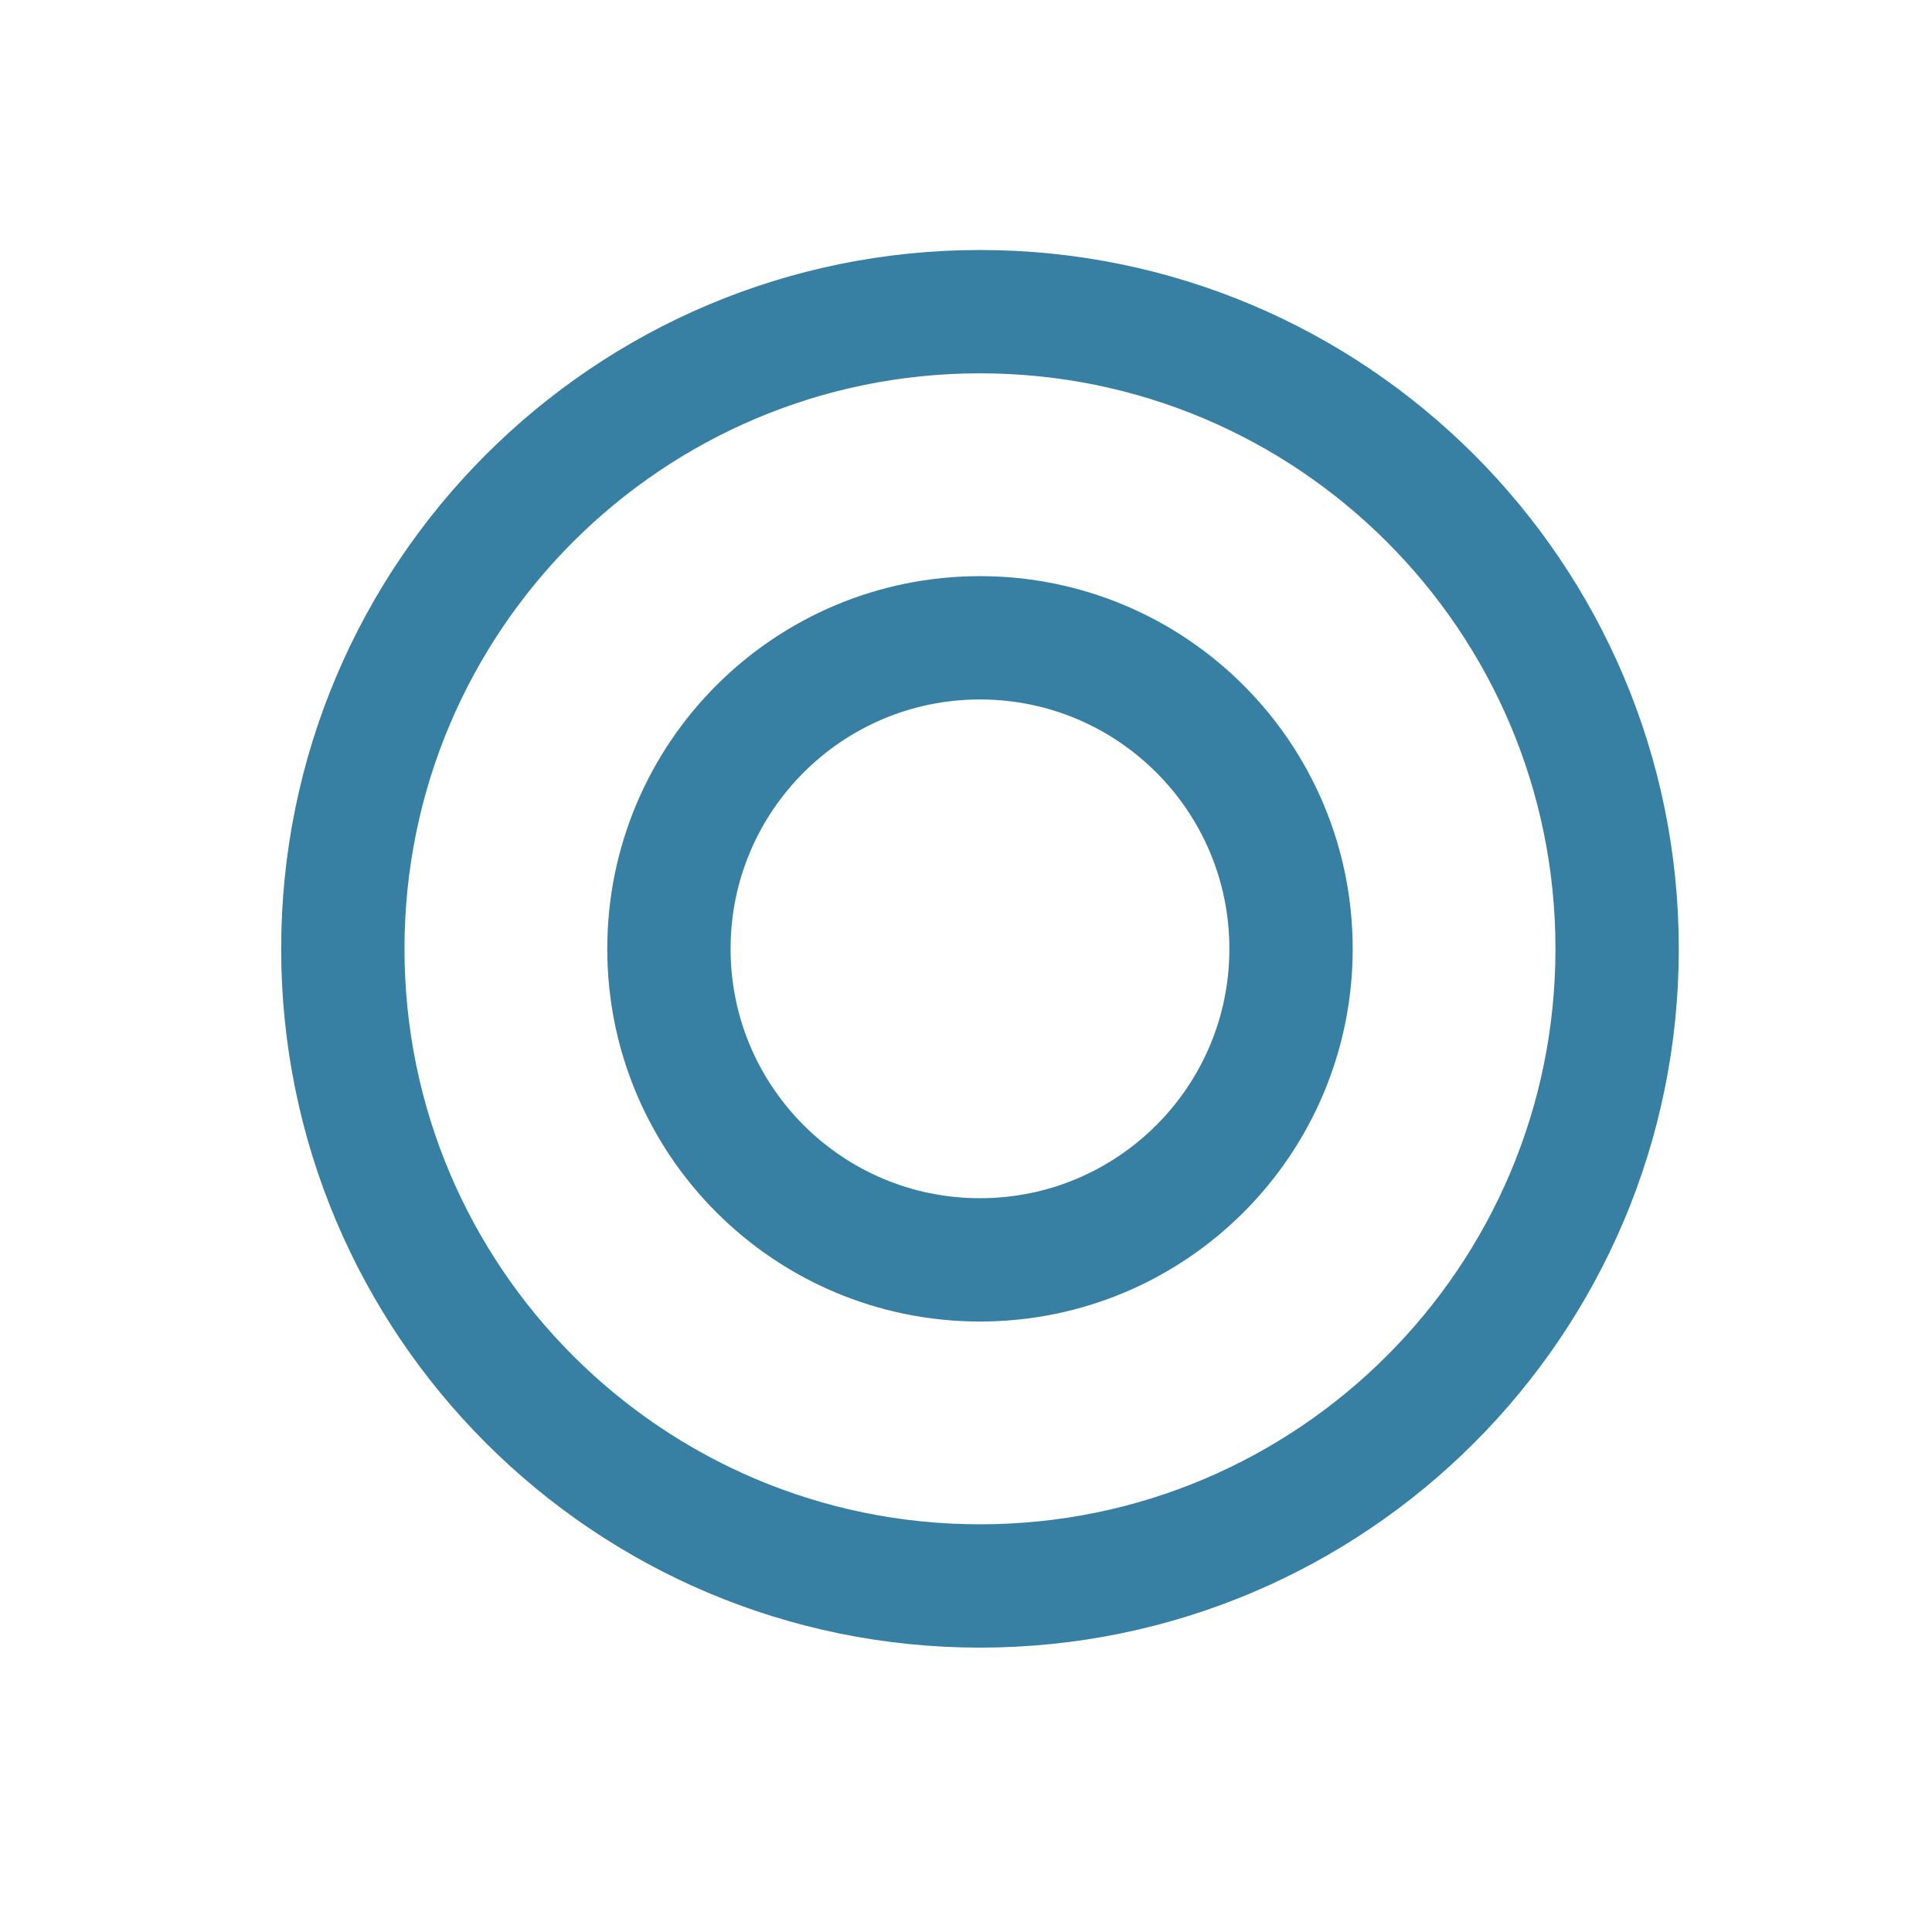 <svg width="47" height="47" viewBox="0 0 47 47" fill="none" xmlns="http://www.w3.org/2000/svg">
<g clip-path="url(#clip0_6340_28933)">
<g clip-path="url(#clip1_6340_28933)">
<path d="M23.84 38.582C32.4 38.582 39.34 31.642 39.34 23.082C39.34 14.522 32.4 7.582 23.84 7.582C15.279 7.582 8.34 14.522 8.34 23.082C8.34 31.642 15.279 38.582 23.84 38.582Z" stroke="#3780A3" stroke-width="3"/>
<path d="M23.84 30.649C28.019 30.649 31.407 27.261 31.407 23.082C31.407 18.903 28.019 15.516 23.84 15.516C19.661 15.516 16.273 18.903 16.273 23.082C16.273 27.261 19.661 30.649 23.84 30.649Z" stroke="#3780A3" stroke-width="3"/>
</g>
</g>
<defs>
<clipPath id="clip0_6340_28933">
<rect width="46" height="46" fill="white" transform="translate(0.84 0.082)"/>
</clipPath>
<clipPath id="clip1_6340_28933">
<rect width="46" height="46" fill="white" transform="translate(0.84 0.082)"/>
</clipPath>
</defs>
</svg>
